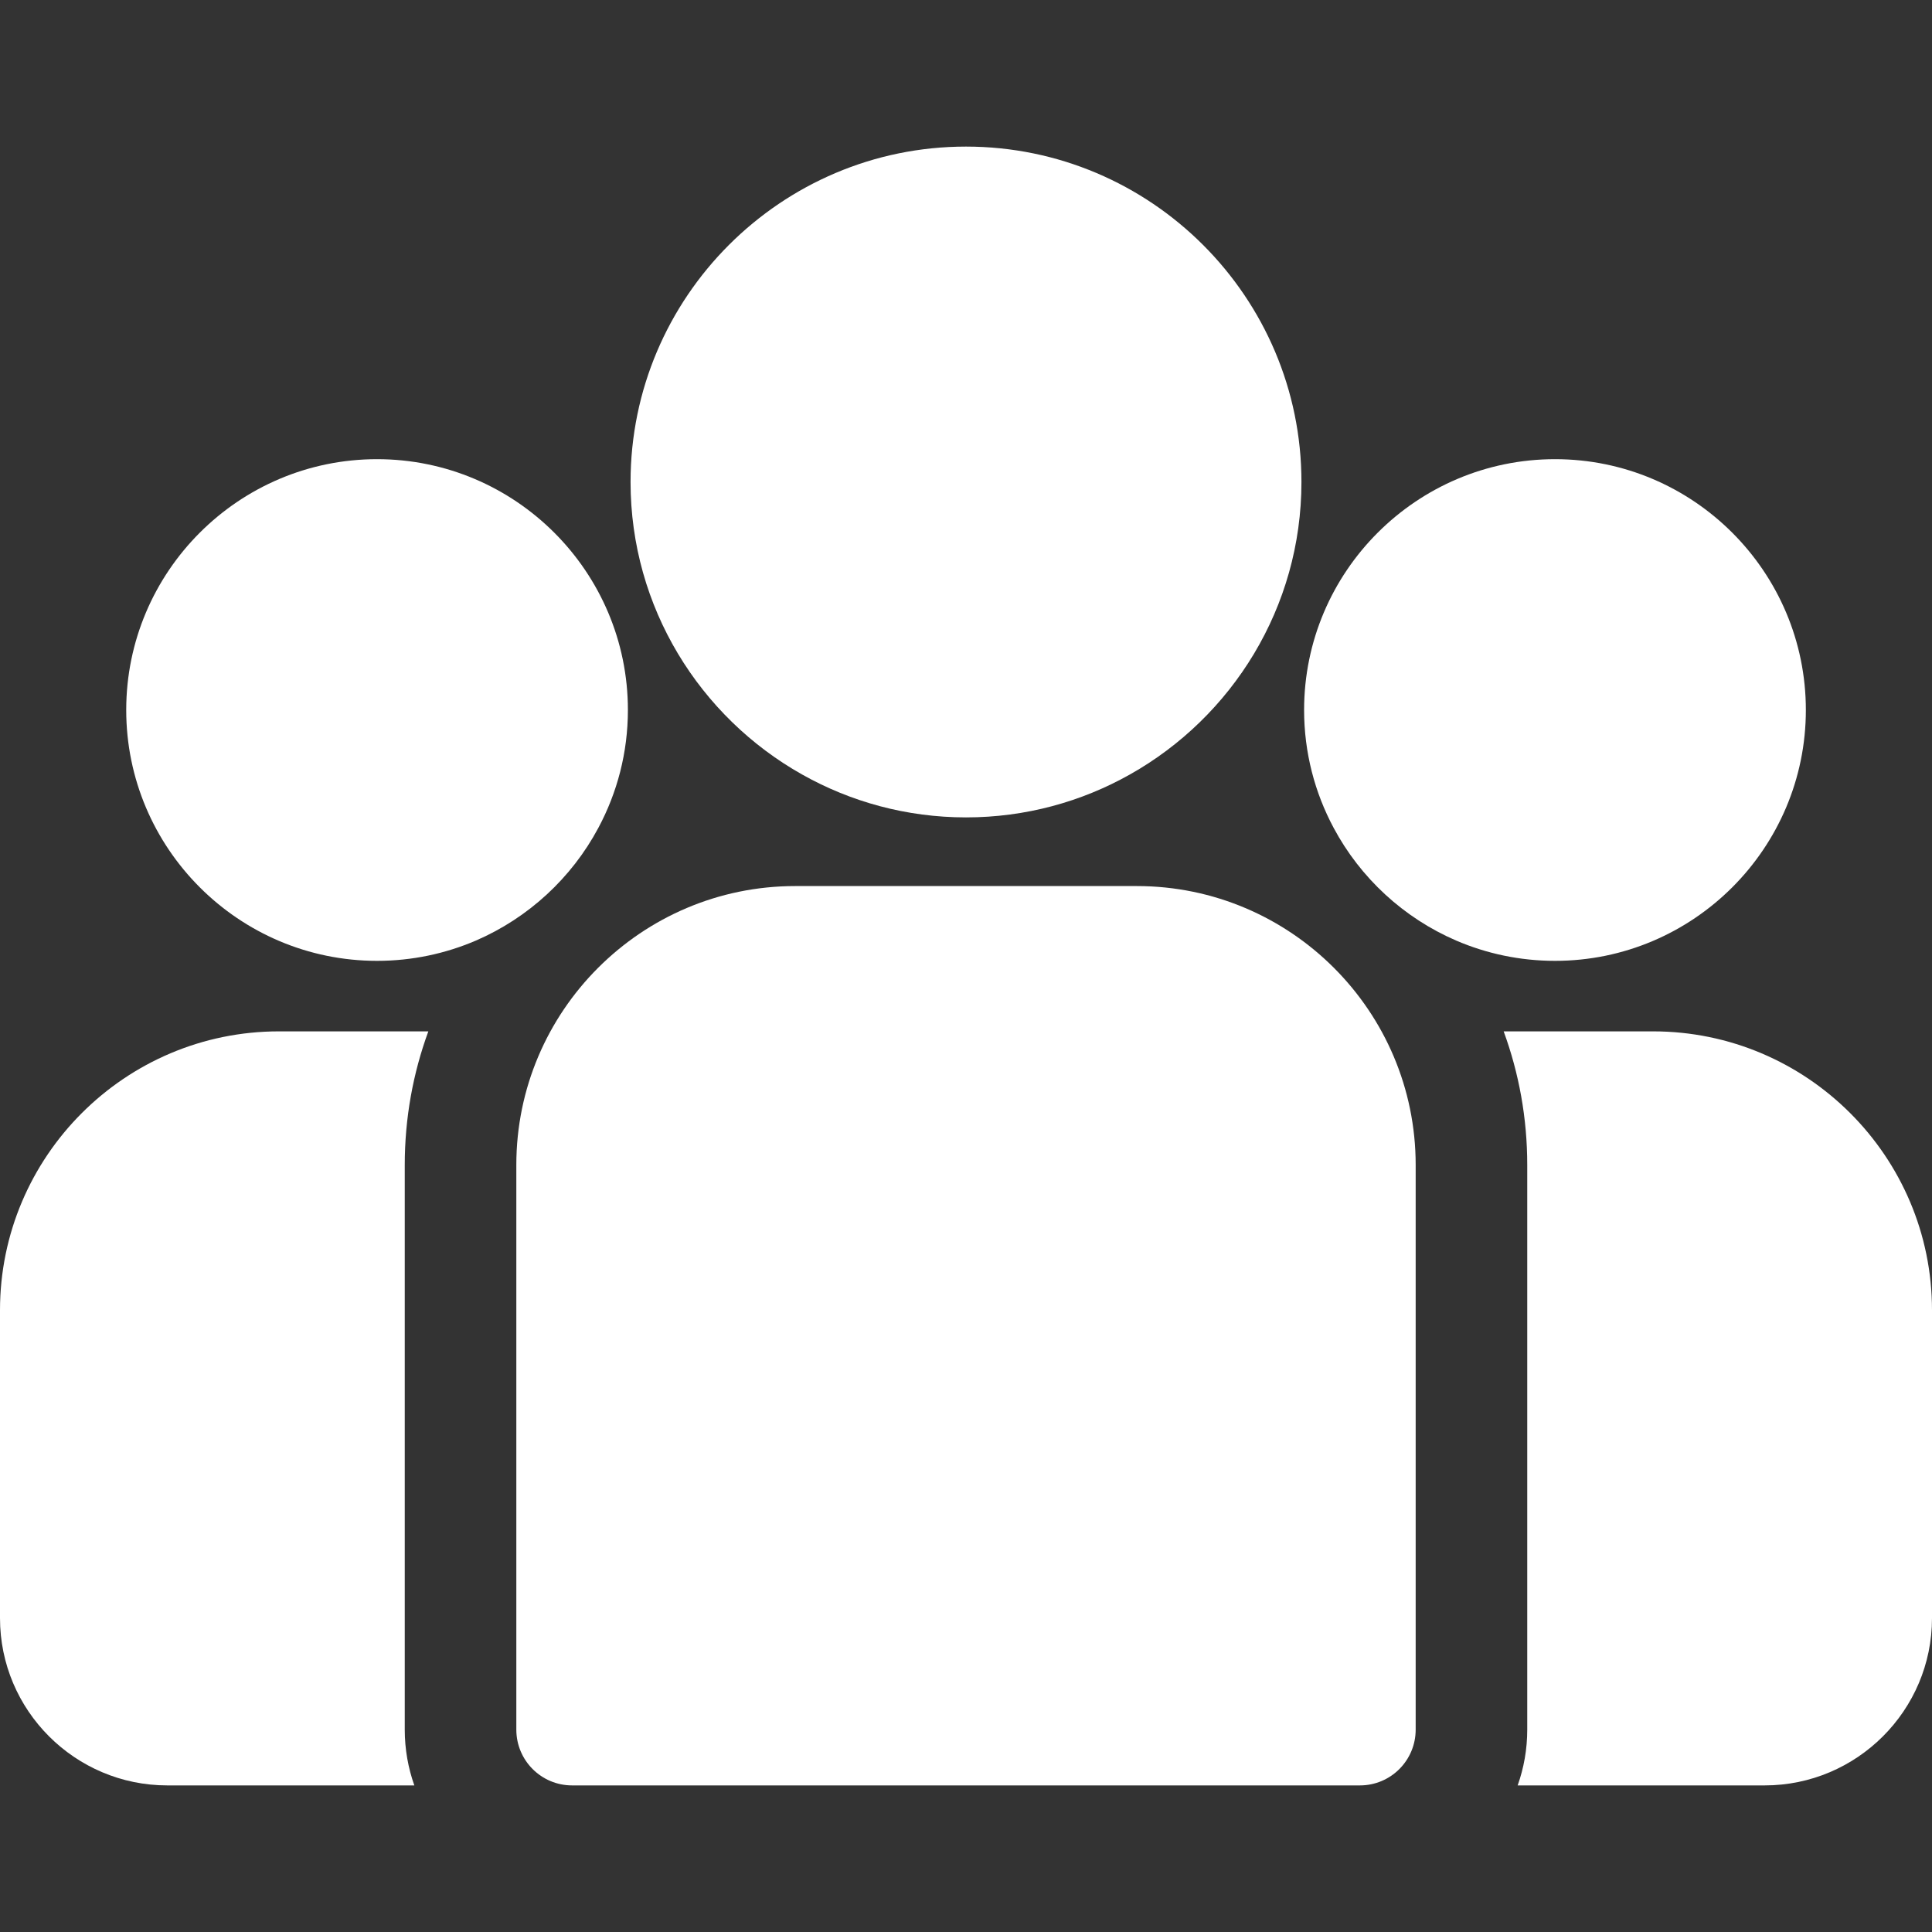 <svg width="24" height="24" viewBox="0 0 24 24" fill="none" xmlns="http://www.w3.org/2000/svg">
<rect x="0" y="0" width="24" height="24" fill="#333333" stroke="none"/>
<g clip-path="url(#clip0_2360_9357)">
<path d="M20.535 12.812H18.679C18.869 13.33 18.972 13.889 18.972 14.472V21.486C18.972 21.729 18.93 21.962 18.853 22.179H21.921C23.067 22.179 24 21.247 24 20.101V16.276C24 14.366 22.446 12.812 20.535 12.812Z" fill="white"/>
<path d="M5.028 14.472C5.028 13.889 5.131 13.33 5.321 12.812H3.465C1.554 12.812 0 14.366 0 16.276V20.101C0 21.247 0.932 22.179 2.079 22.179H5.147C5.07 21.962 5.028 21.729 5.028 21.486V14.472Z" fill="white"/>
<path d="M14.122 11.007H9.878C7.968 11.007 6.414 12.561 6.414 14.471V21.486C6.414 21.869 6.724 22.179 7.107 22.179H16.893C17.276 22.179 17.586 21.869 17.586 21.486V14.471C17.586 12.561 16.032 11.007 14.122 11.007Z" fill="white"/>
<path d="M12 1.821C9.703 1.821 7.833 3.69 7.833 5.987C7.833 7.546 8.694 8.907 9.964 9.621C10.566 9.96 11.261 10.154 12 10.154C12.739 10.154 13.434 9.96 14.036 9.621C15.306 8.907 16.167 7.546 16.167 5.987C16.167 3.69 14.297 1.821 12 1.821Z" fill="white"/>
<path d="M4.684 5.704C2.965 5.704 1.568 7.102 1.568 8.82C1.568 10.538 2.965 11.936 4.684 11.936C5.119 11.936 5.535 11.846 5.912 11.684C6.563 11.403 7.101 10.906 7.433 10.284C7.667 9.847 7.8 9.349 7.8 8.82C7.8 7.102 6.402 5.704 4.684 5.704Z" fill="white"/>
<path d="M19.317 5.704C17.598 5.704 16.2 7.102 16.2 8.82C16.2 9.349 16.333 9.847 16.567 10.284C16.899 10.906 17.437 11.403 18.089 11.684C18.466 11.846 18.881 11.936 19.317 11.936C21.035 11.936 22.433 10.538 22.433 8.82C22.433 7.102 21.035 5.704 19.317 5.704Z" fill="white"/>
</g>
<defs>
<clipPath id="clip0_2360_9357">
<rect width="24" height="24" fill="white"/>
</clipPath>
</defs>
</svg>
